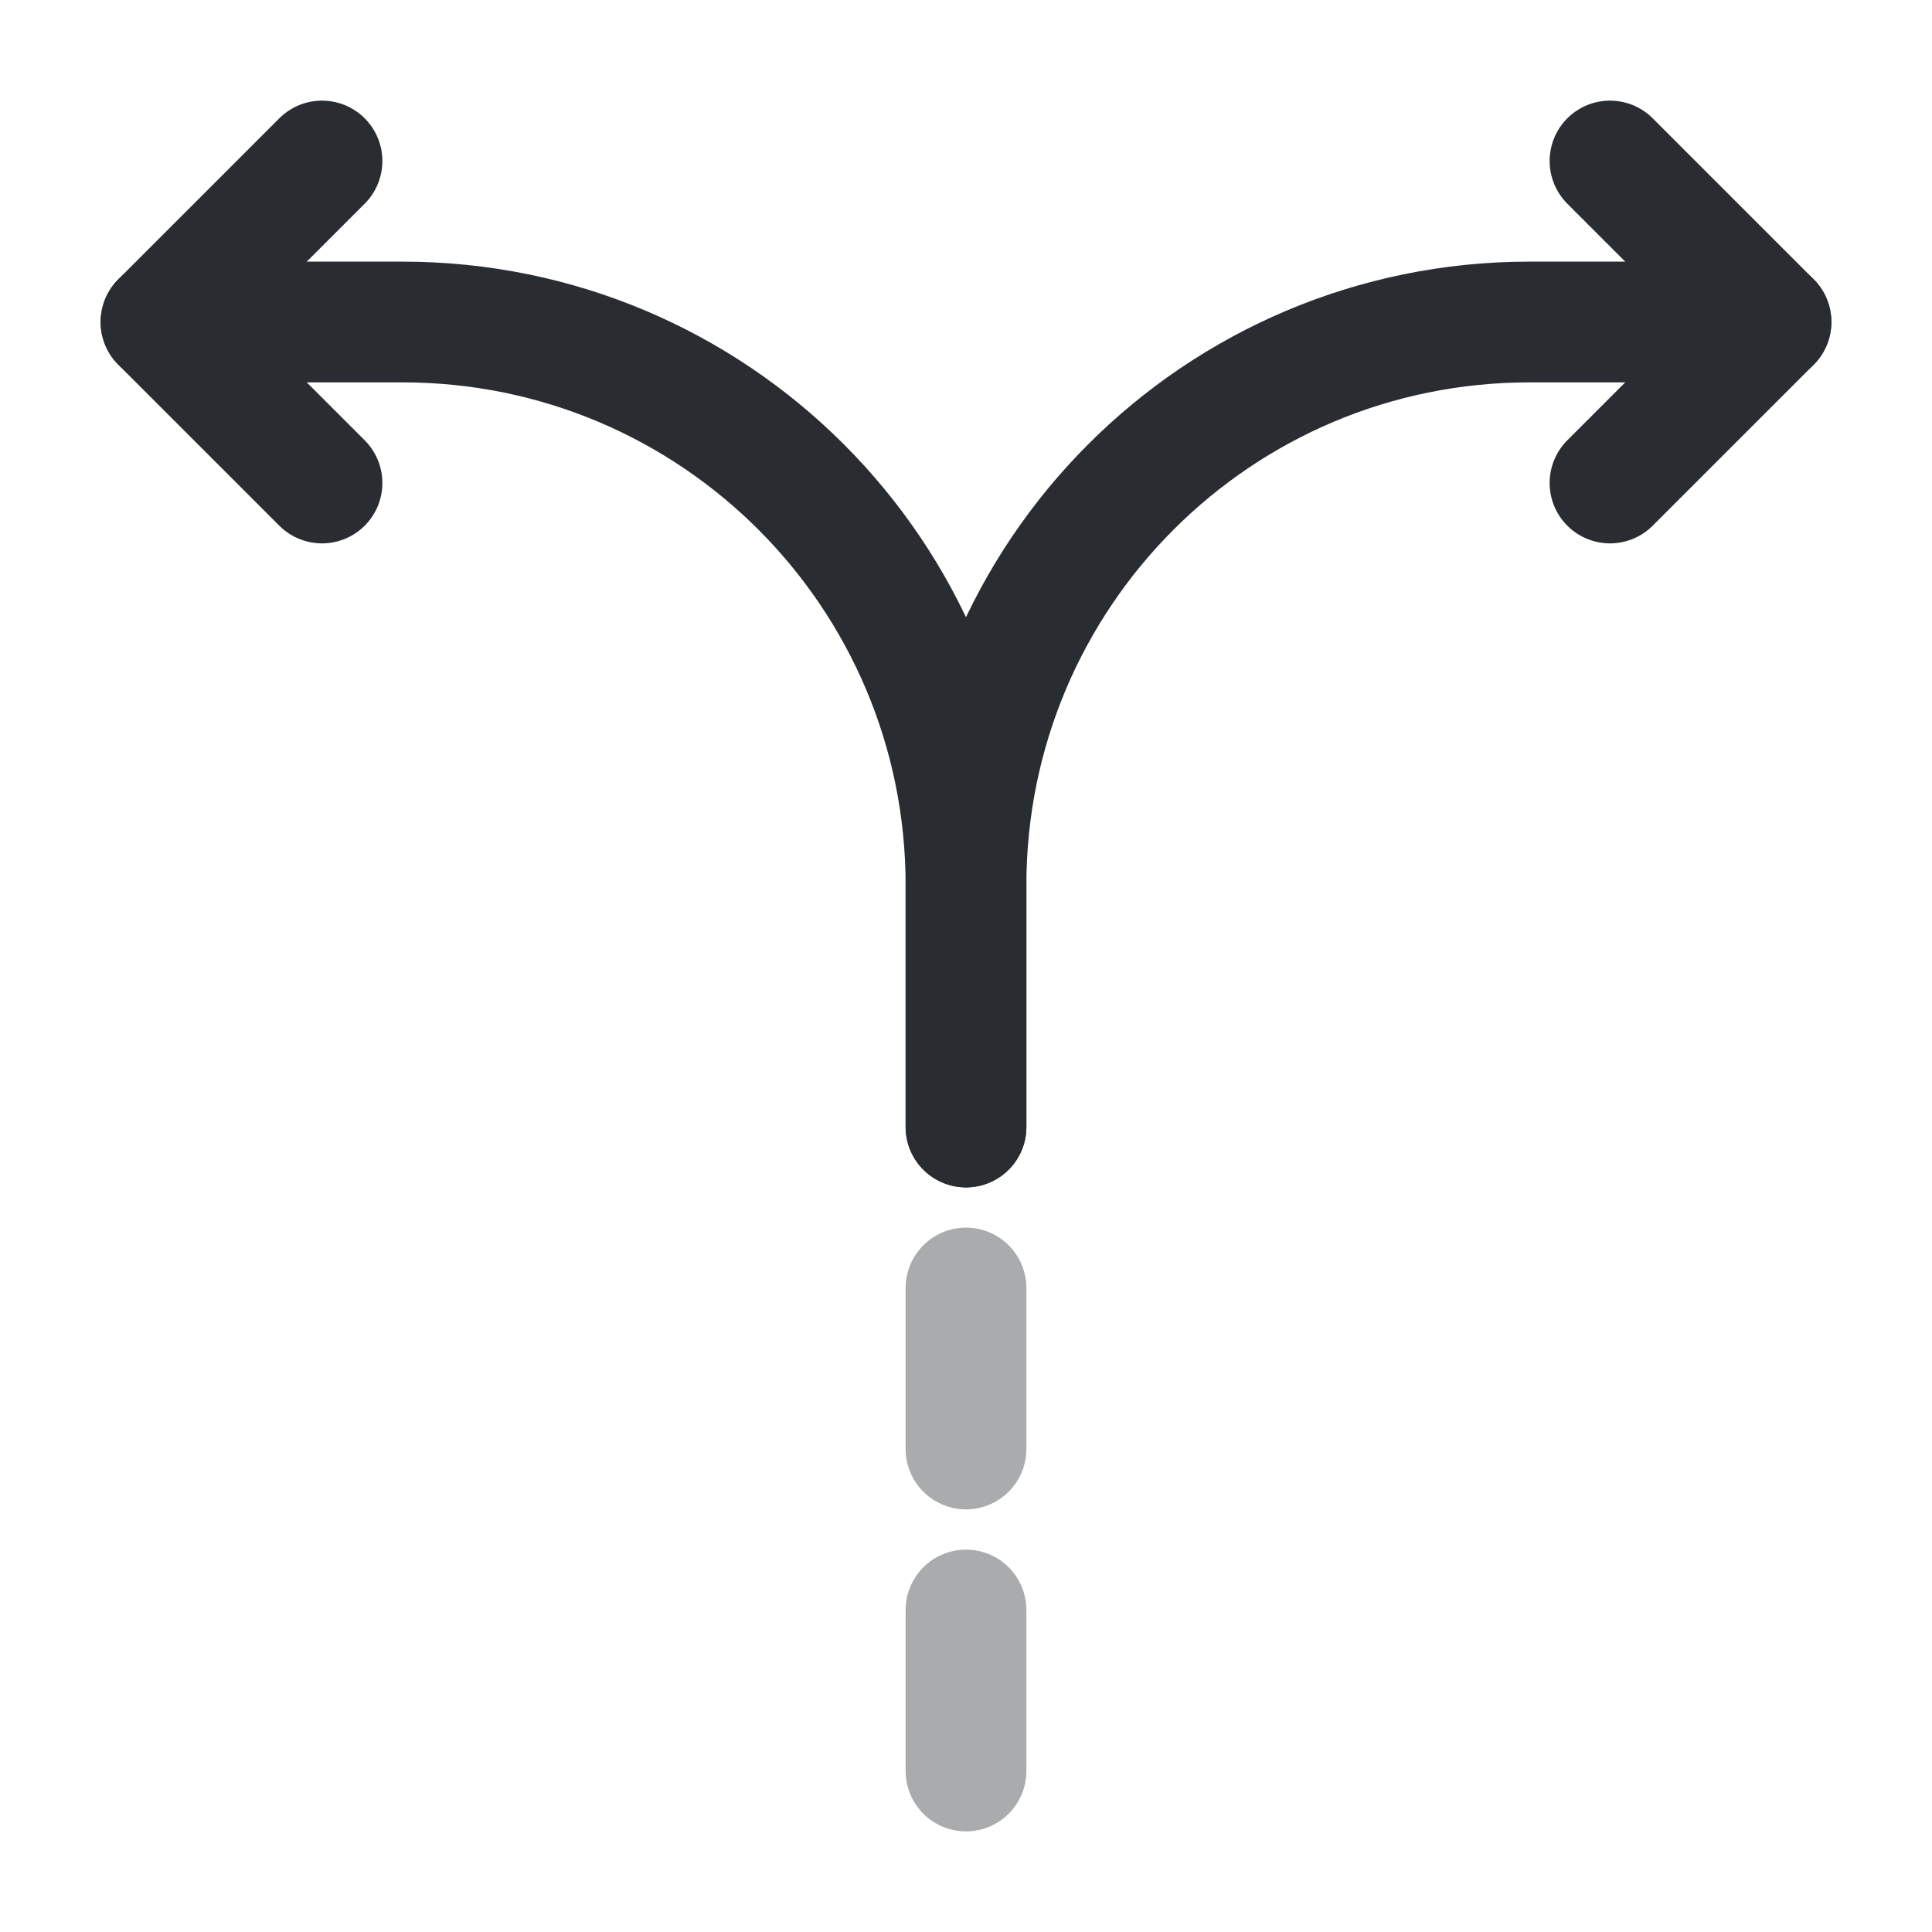 <?xml version="1.0" encoding="utf-8"?><!-- Uploaded to: SVG Repo, www.svgrepo.com, Generator: SVG Repo Mixer Tools -->
<svg width="800px" height="800px" viewBox="0 0 24 24" fill="none" xmlns="http://www.w3.org/2000/svg">
<path opacity="0.4" d="M12 22V20" stroke="#292D32" stroke-width="1.5" stroke-linecap="round" stroke-linejoin="round"/>
<path opacity="0.4" d="M12 18V16" stroke="#292D32" stroke-width="1.5" stroke-linecap="round" stroke-linejoin="round"/>
<path d="M12 14V11C12 7.13 15.13 4 19 4H22" stroke="#292D32" stroke-width="1.5" stroke-linecap="round" stroke-linejoin="round"/>
<path d="M2 4H5C8.87 4 12 7.13 12 11V12V14" stroke="#292D32" stroke-width="1.5" stroke-linecap="round" stroke-linejoin="round"/>
<path d="M4 2L2 4L4 6" stroke="#292D32" stroke-width="1.5" stroke-linecap="round" stroke-linejoin="round"/>
<path d="M20 2L22 4L20 6" stroke="#292D32" stroke-width="1.5" stroke-linecap="round" stroke-linejoin="round"/>
</svg>